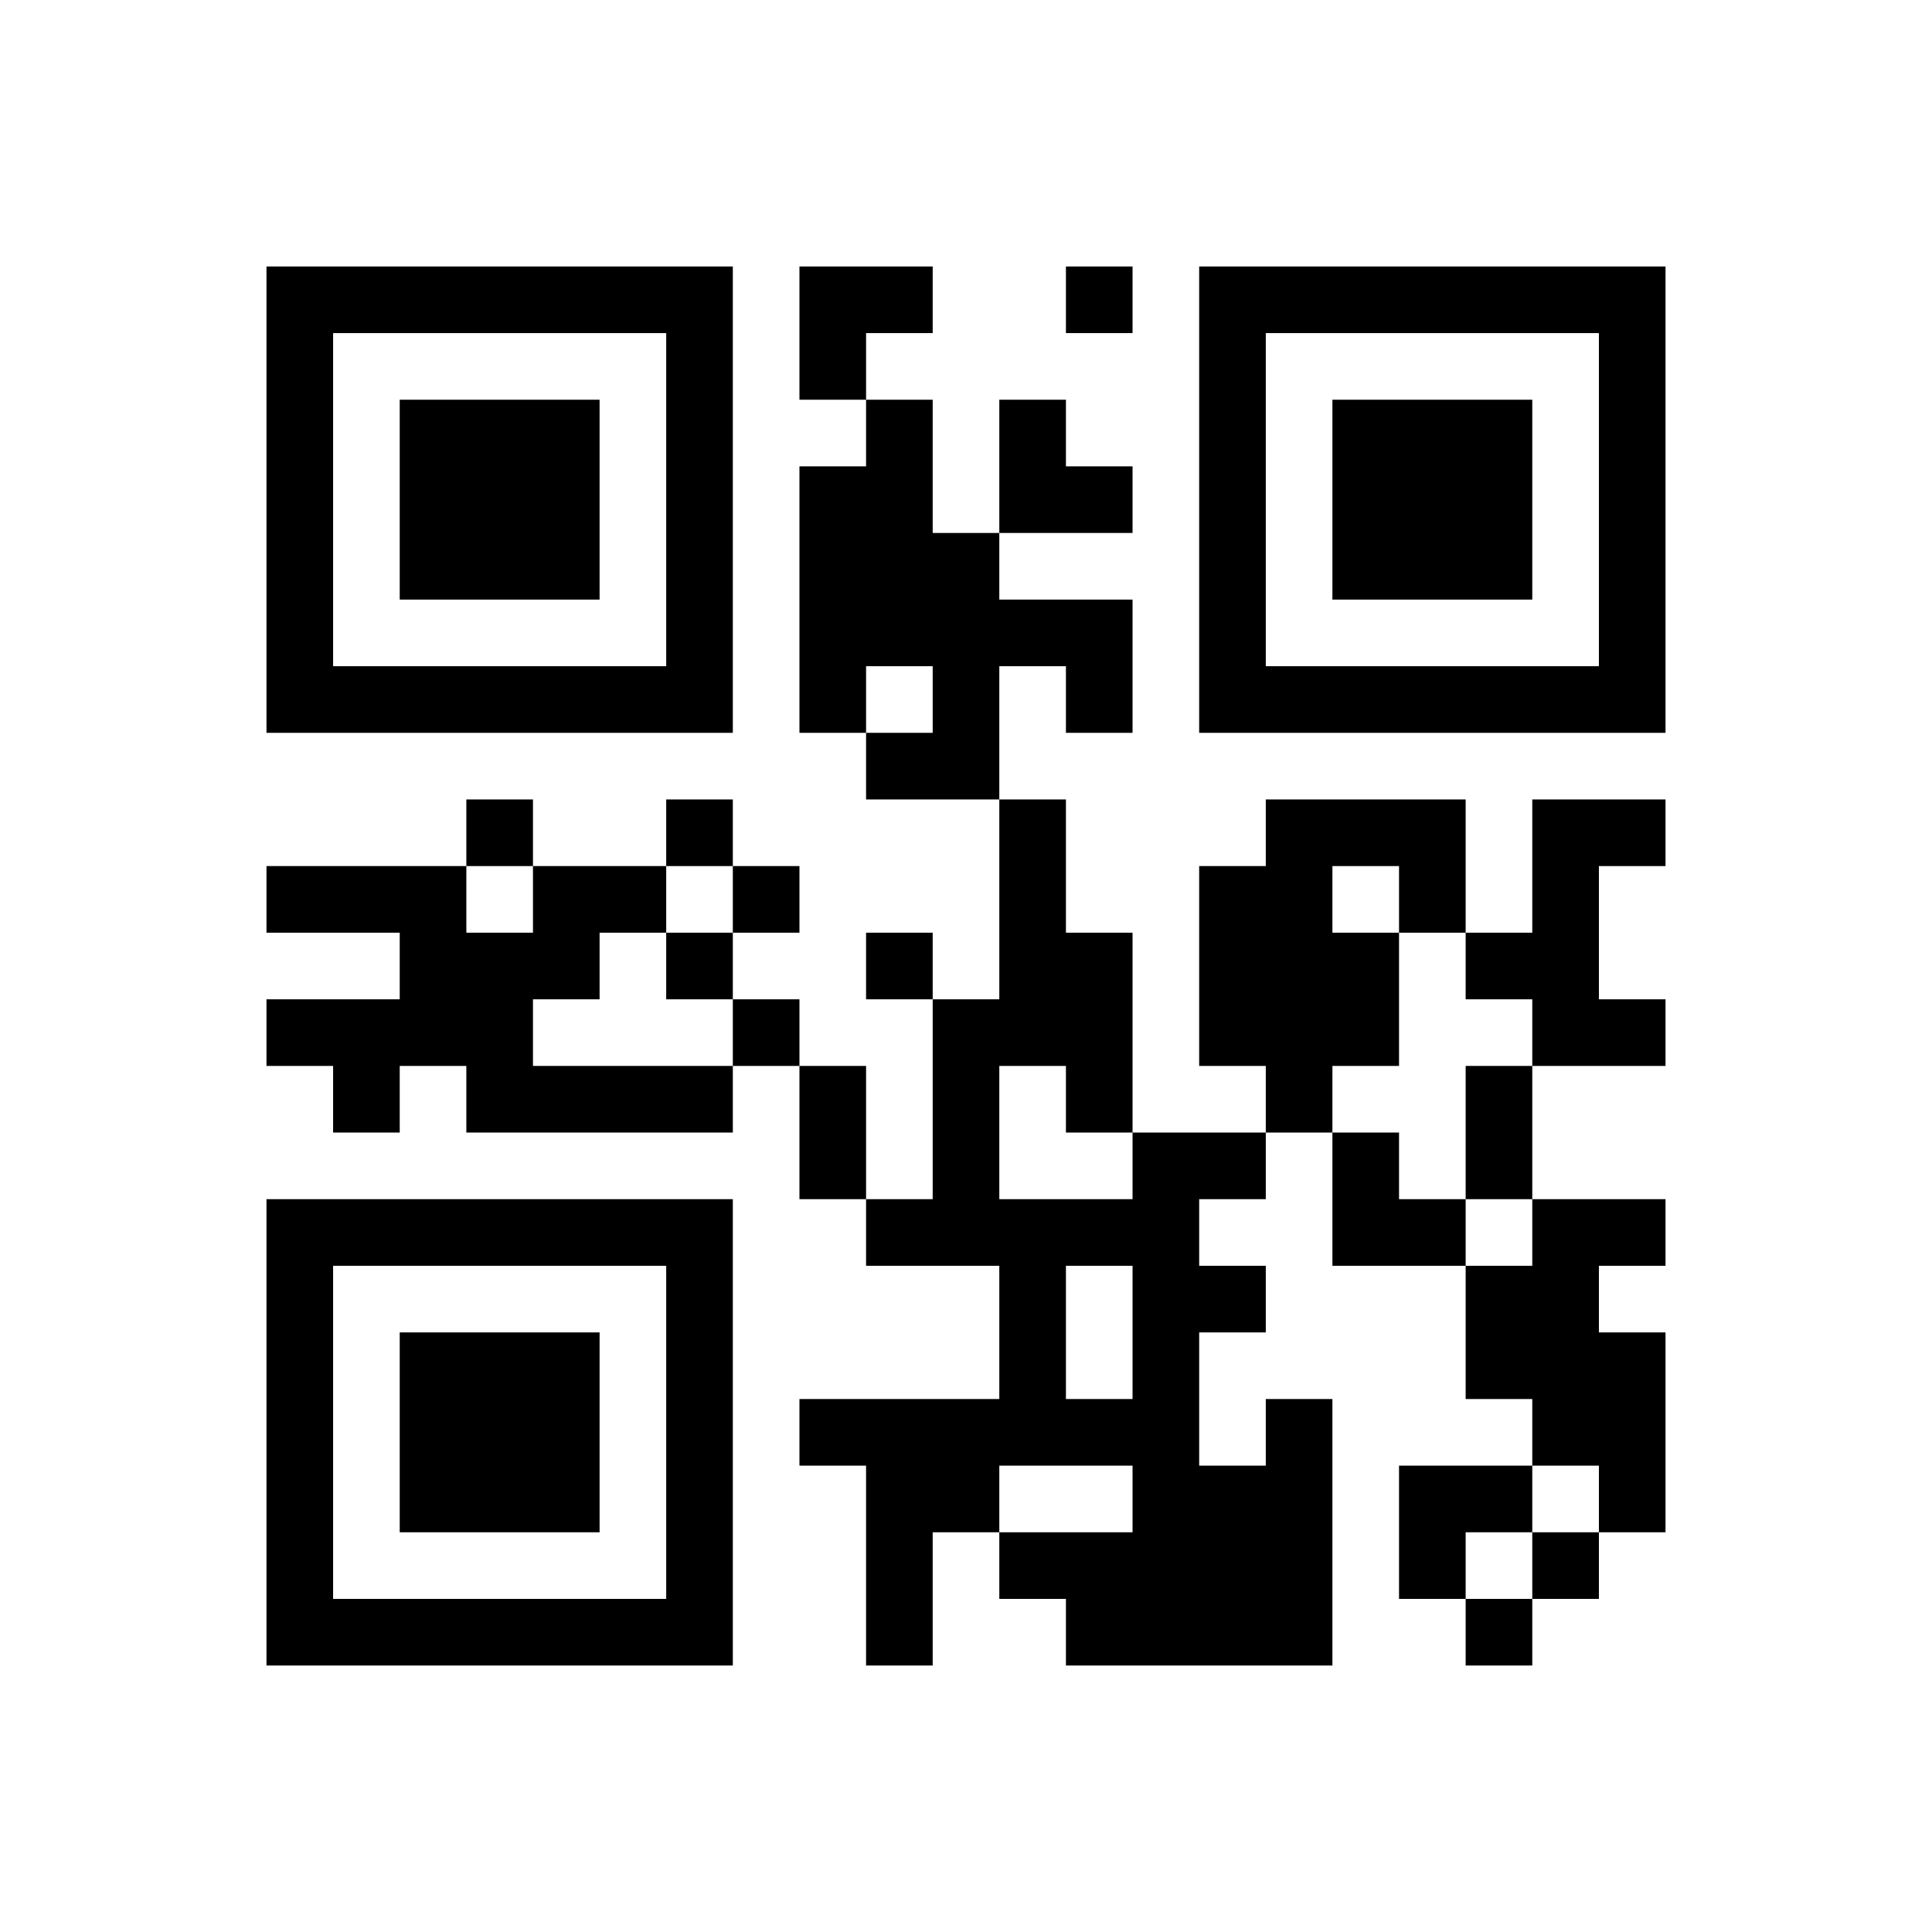 ﻿<?xml version="1.0" encoding="UTF-8"?>
<!DOCTYPE svg PUBLIC "-//W3C//DTD SVG 1.1//EN" "http://www.w3.org/Graphics/SVG/1.1/DTD/svg11.dtd">
<svg xmlns="http://www.w3.org/2000/svg" version="1.1" viewBox="0 0 29 29" stroke="none">
	<rect width="100%" height="100%" fill="#ffffff"/>
	<path d="M4,4h7v1h-7z M12,4h2v1h-2z M16,4h1v1h-1z M18,4h7v1h-7z M4,5h1v6h-1z M10,5h1v6h-1z M12,5h1v1h-1z M18,5h1v6h-1z M24,5h1v6h-1z M6,6h3v3h-3z M13,6h1v4h-1z M15,6h1v2h-1z M20,6h3v3h-3z M12,7h1v4h-1z M16,7h1v1h-1z M14,8h1v4h-1z M15,9h2v1h-2z M5,10h5v1h-5z M16,10h1v1h-1z M19,10h5v1h-5z M13,11h1v1h-1z M7,12h1v1h-1z M10,12h1v1h-1z M15,12h1v4h-1z M19,12h1v5h-1z M20,12h2v1h-2z M23,12h1v4h-1z M24,12h1v1h-1z M4,13h3v1h-3z M8,13h2v1h-2z M11,13h1v1h-1z M18,13h1v3h-1z M21,13h1v1h-1z M6,14h2v2h-2z M8,14h1v1h-1z M10,14h1v1h-1z M13,14h1v1h-1z M16,14h1v3h-1z M20,14h1v2h-1z M22,14h1v1h-1z M4,15h2v1h-2z M11,15h1v1h-1z M14,15h1v4h-1z M24,15h1v1h-1z M5,16h1v1h-1z M7,16h4v1h-4z M12,16h1v2h-1z M22,16h1v2h-1z M17,17h1v8h-1z M18,17h1v1h-1z M20,17h1v2h-1z M4,18h7v1h-7z M13,18h1v1h-1z M15,18h1v4h-1z M16,18h1v1h-1z M21,18h1v1h-1z M23,18h1v4h-1z M24,18h1v1h-1z M4,19h1v6h-1z M10,19h1v6h-1z M18,19h1v1h-1z M22,19h1v2h-1z M6,20h3v3h-3z M24,20h1v3h-1z M12,21h3v1h-3z M16,21h1v1h-1z M19,21h1v4h-1z M13,22h1v3h-1z M14,22h1v1h-1z M18,22h1v3h-1z M21,22h2v1h-2z M15,23h2v1h-2z M21,23h1v1h-1z M23,23h1v1h-1z M5,24h5v1h-5z M16,24h1v1h-1z M22,24h1v1h-1z" fill="#000000"/>
</svg>
